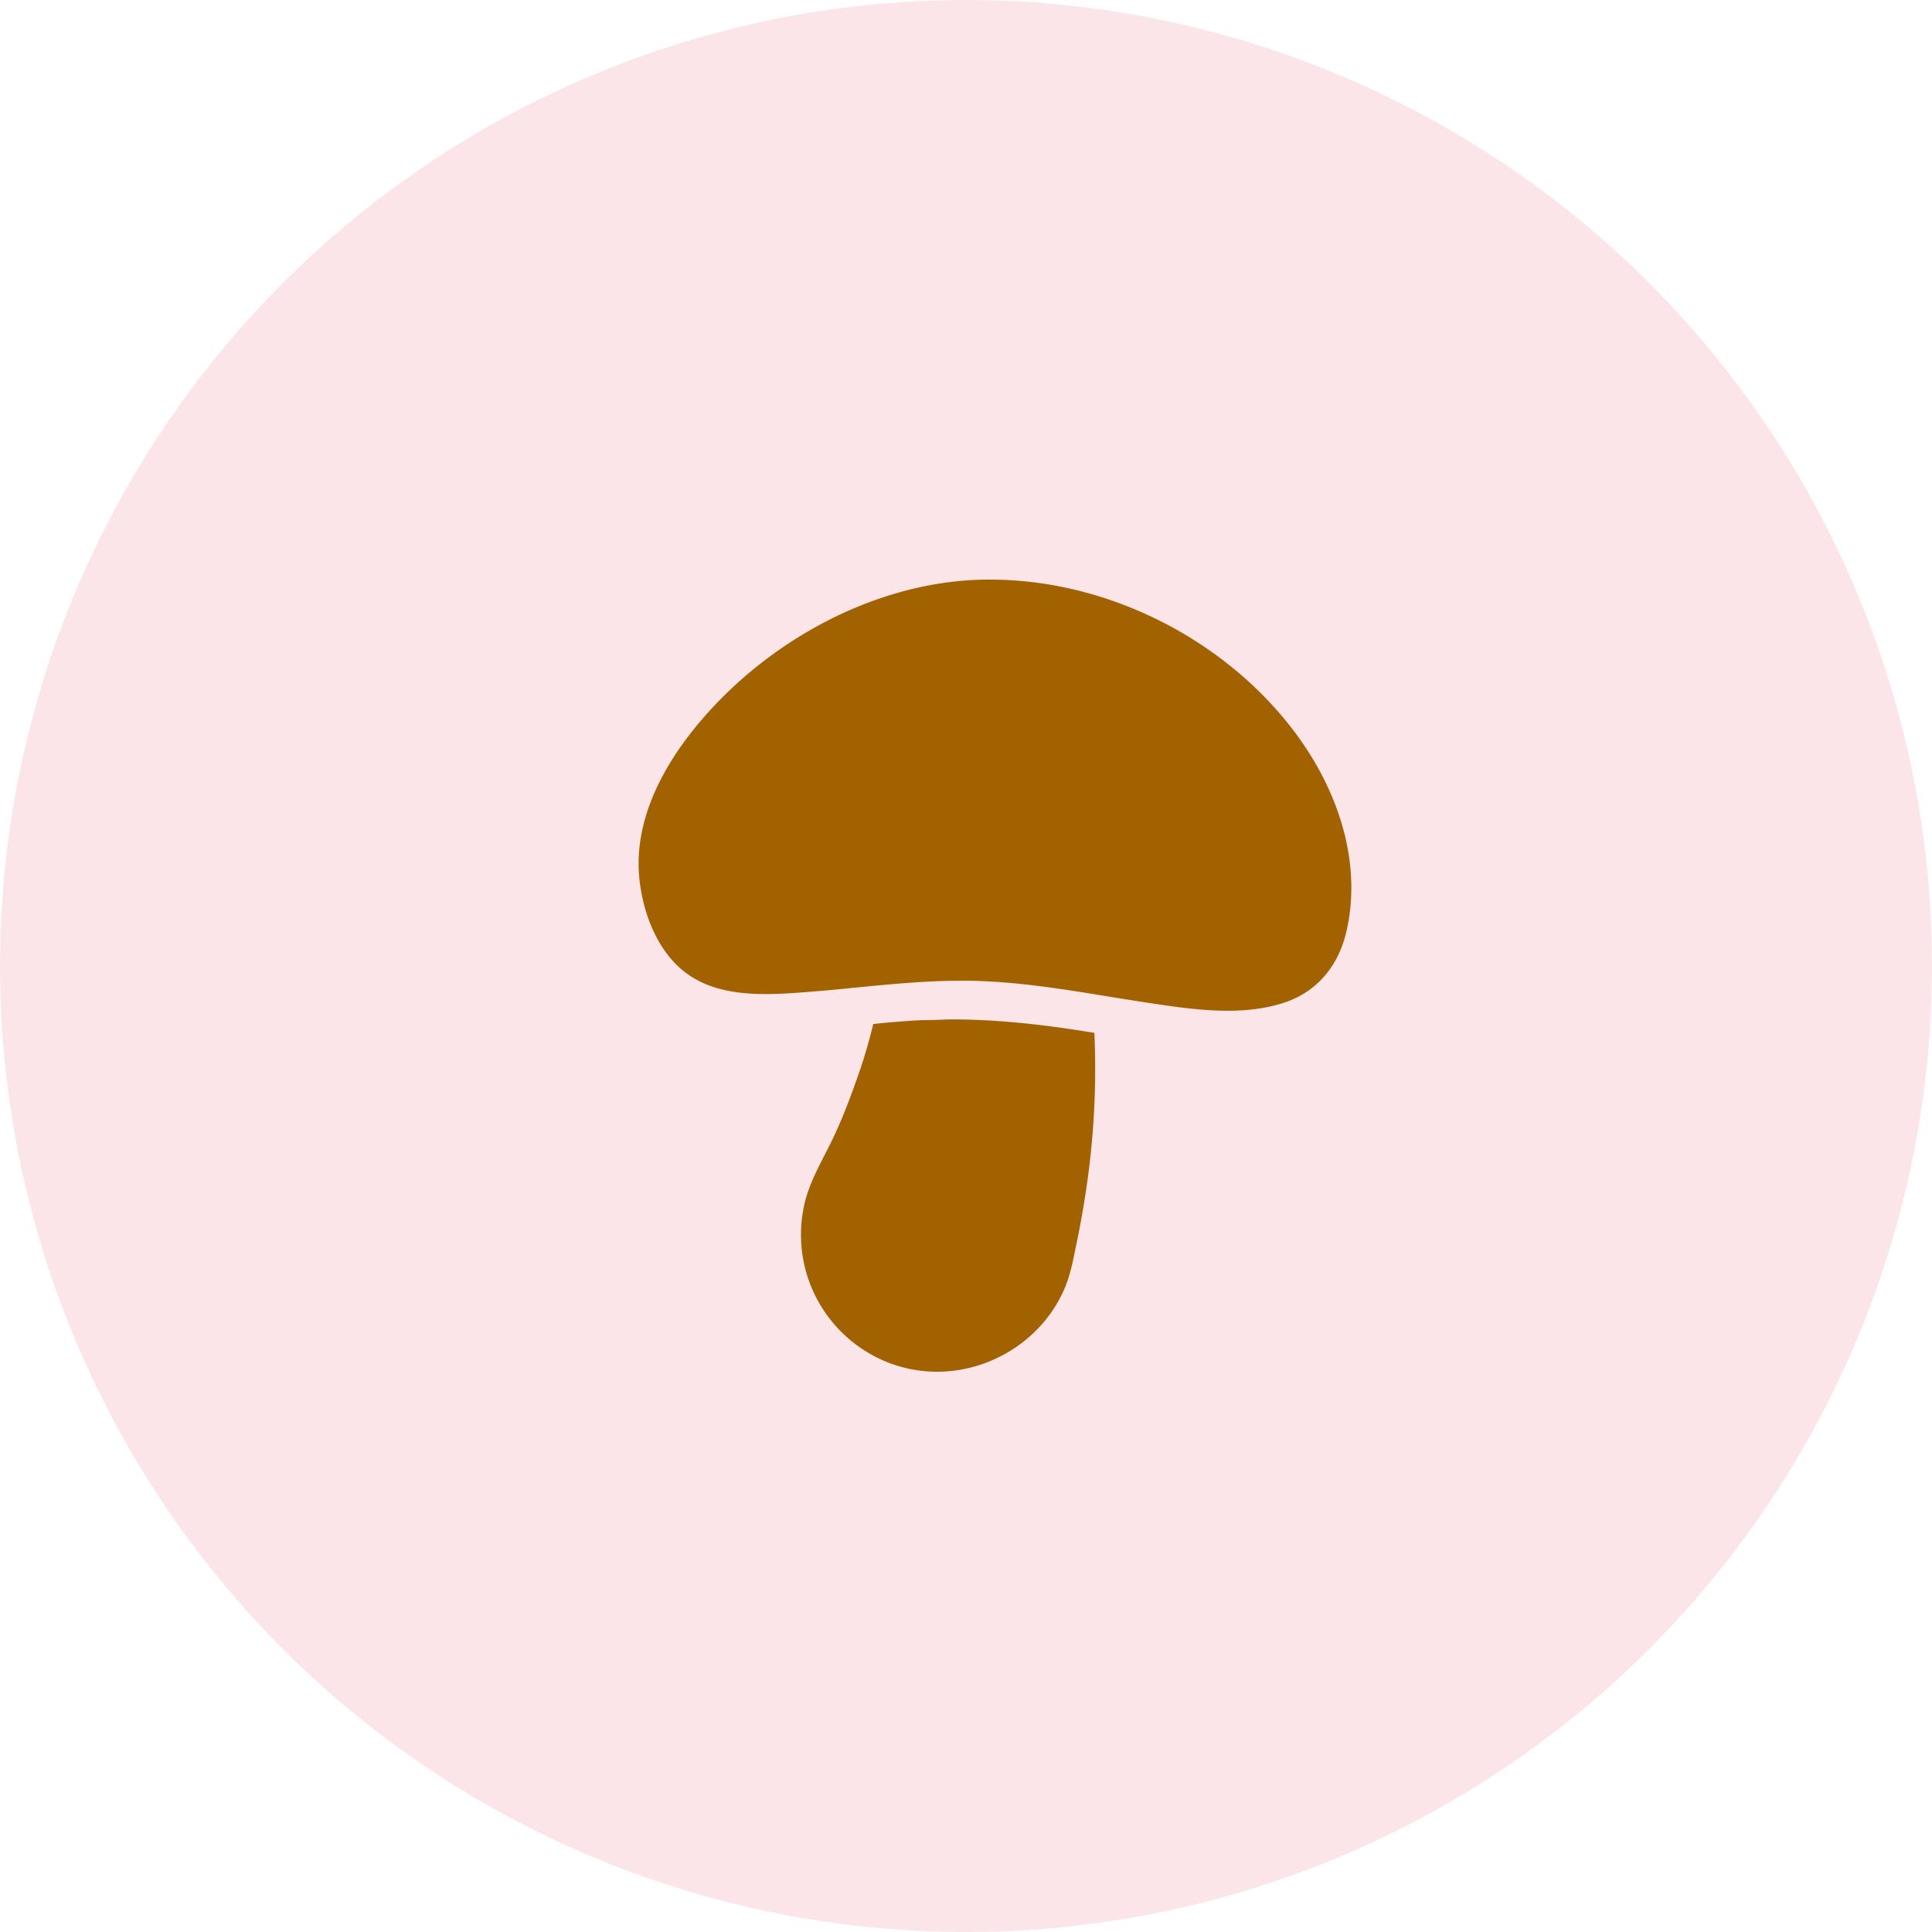 <svg width="100" height="100" viewBox="0 0 100 100" fill="none" xmlns="http://www.w3.org/2000/svg"><circle opacity=".2" cx="50" cy="50" r="50" fill="#EF7D92"/><path d="M49.235 52.765c-.232 0-.458.016-.69.021l-.154.005c-.36.01-.725.01-1.077.033a45.36 45.36 0 00-2.115.18 27.51 27.51 0 01-.642 2.25c-.453 1.32-.965 2.728-1.639 4.068l-.239.468c-.41.8-.834 1.625-1.04 2.526a7.151 7.151 0 00.064 3.447 7.116 7.116 0 004.35 4.793 6.944 6.944 0 002.452.444c2.858 0 5.512-1.74 6.605-4.328.276-.655.417-1.352.553-2.026l.07-.34c.23-1.11.424-2.245.577-3.375.33-2.45.447-4.959.335-7.47-2.916-.481-5.201-.696-7.41-.696zm16.41-16.492C61.915 32.345 56.537 30 51.255 30h-.08c-4.357 0-8.982 1.85-12.69 5.073-1.73 1.504-5.72 5.503-5.414 10.127.115 1.742.838 4.028 2.522 5.222.991.704 2.274 1.031 4.037 1.031.419 0 .86-.017 1.431-.054a99.149 99.149 0 003.178-.277c1.813-.178 3.688-.361 5.548-.361h.148c2.5.013 4.99.42 7.398.812.69.113 1.38.225 2.101.334 1.337.2 2.718.409 4.102.409 1.109 0 2.064-.136 2.921-.415 1.644-.535 2.788-1.826 3.22-3.634.927-3.875-.58-8.359-4.032-11.994z" fill="#A36200"/></svg>